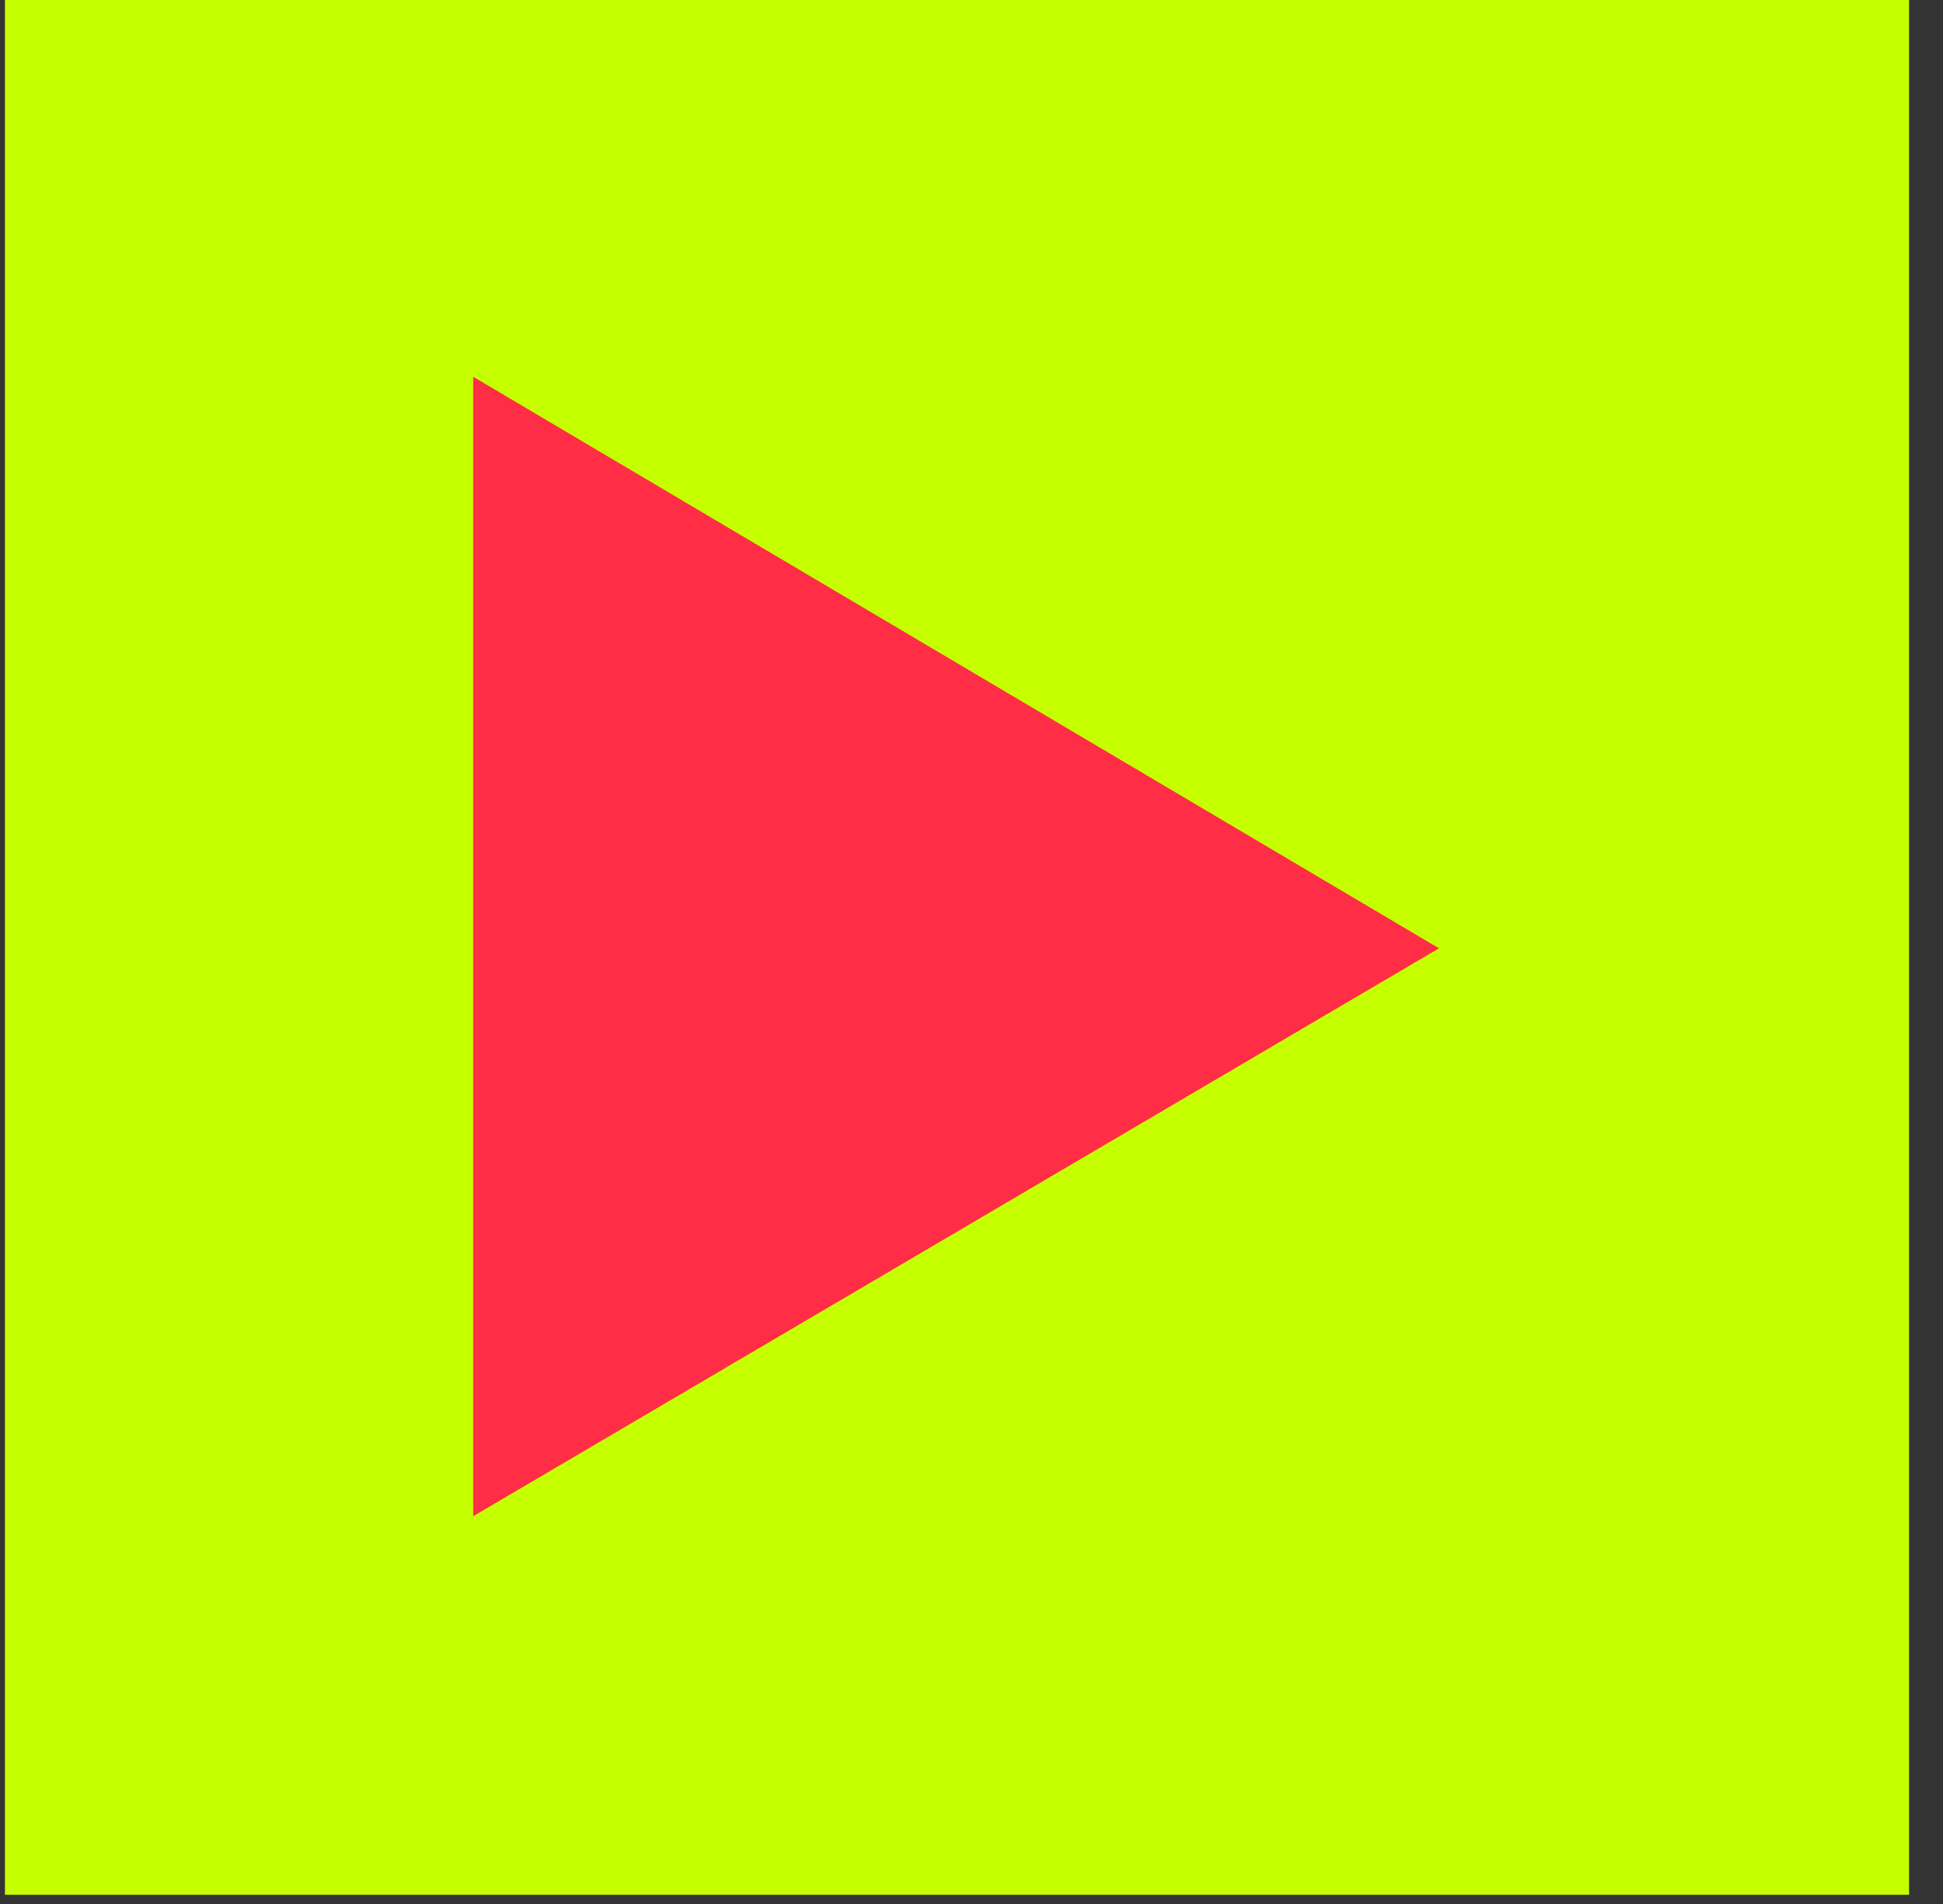 <svg width="50" height="49" viewBox="0 0 50 49" fill="none" xmlns="http://www.w3.org/2000/svg">
<rect x="0" y="0" width="50" height="49" fill="#333333" stroke="none"/>
<path d="M49.127 0H0.127V48.763H49.127V0Z" fill="#C6FF00"/>
<path d="M12.177 9.696V39.02L37.03 24.405L12.177 9.696Z" fill="#FF2D46"/>
</svg>
